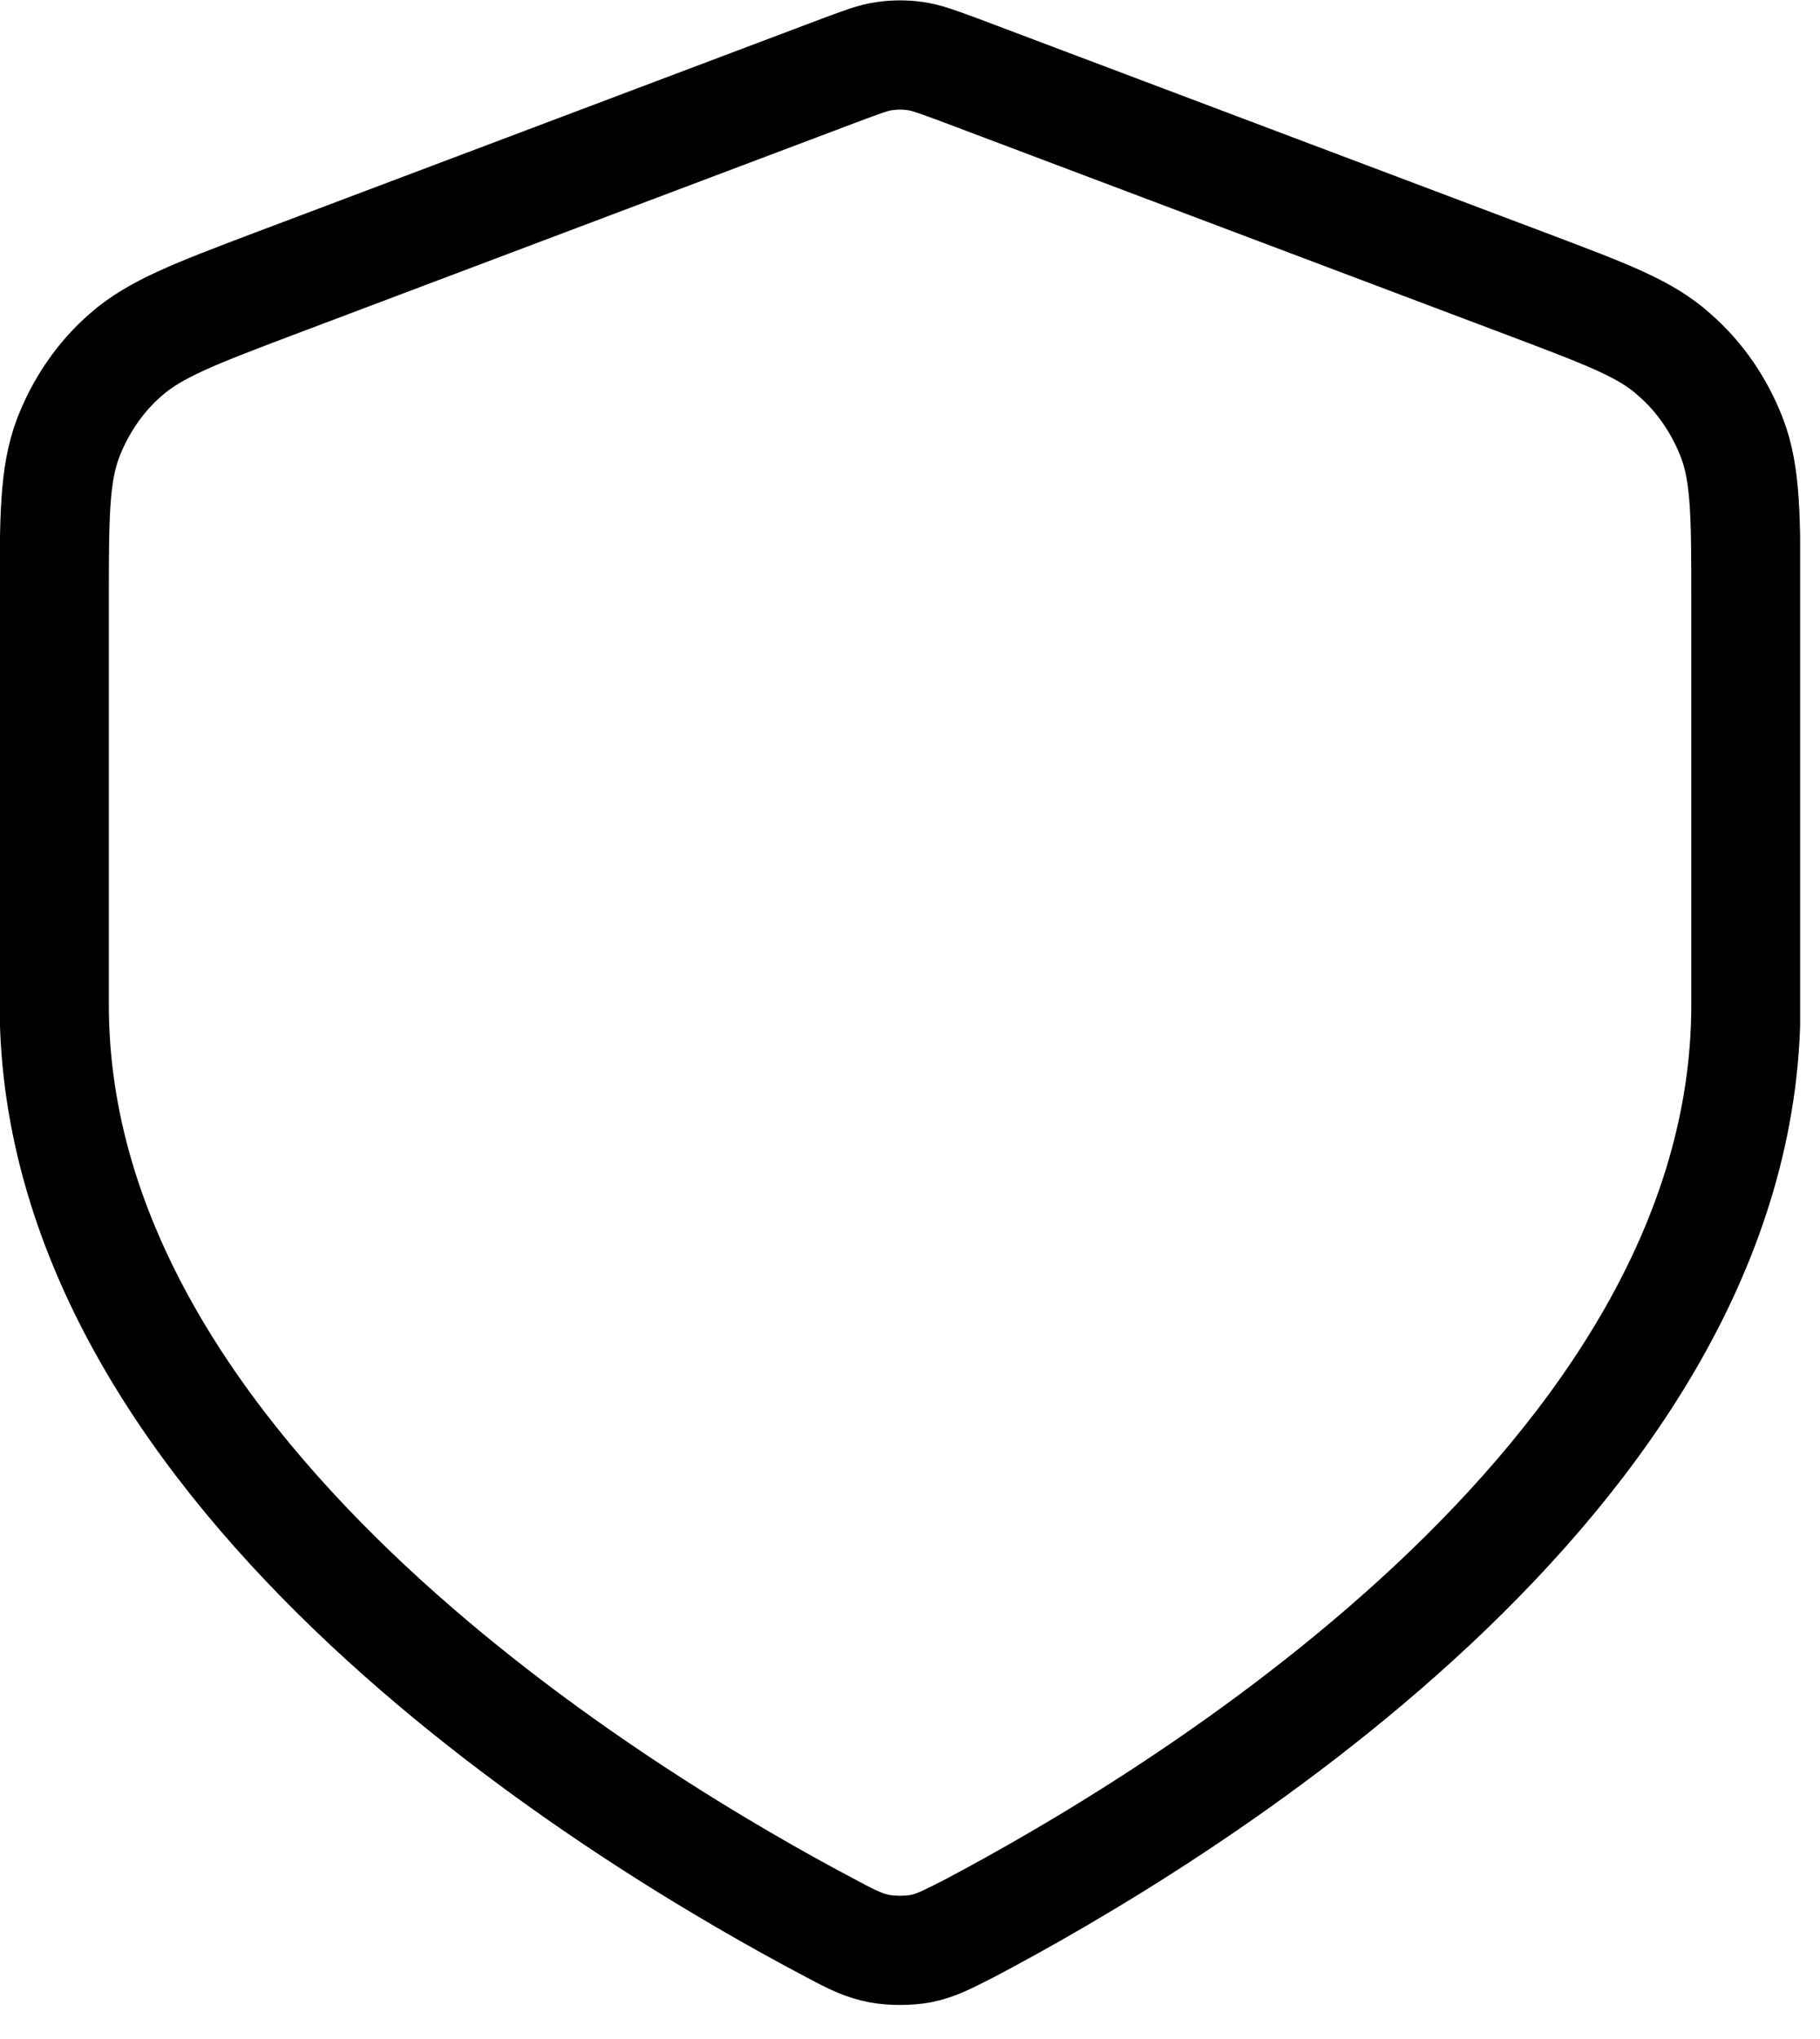 <svg width="25" height="28" viewBox="0 0 25 28" fill="none" xmlns="http://www.w3.org/2000/svg">
<g clip-path="url(#clip0_1_618)">
<path d="M11.429 26.49C11.728 26.65 11.877 26.72 12.085 26.76C12.244 26.79 12.483 26.79 12.642 26.76C12.851 26.72 13 26.64 13.298 26.49C16.051 25.04 23.982 20.32 23.982 13.8V8.27C23.982 7.1 23.982 6.52 23.793 6.02C23.624 5.58 23.356 5.18 22.998 4.87C22.601 4.51 22.054 4.31 20.971 3.9L13.179 0.96C12.88 0.85 12.721 0.79 12.572 0.77C12.433 0.75 12.294 0.75 12.155 0.77C11.996 0.79 11.847 0.85 11.549 0.96L3.757 3.9C2.673 4.31 2.127 4.52 1.729 4.87C1.371 5.18 1.103 5.58 0.934 6.02C0.745 6.52 0.745 7.11 0.745 8.27V13.8C0.745 20.32 8.676 25.04 11.429 26.49Z" stroke="black" stroke-width="1.5" stroke-linecap="round" stroke-linejoin="round"/>
</g>
<defs>
<clipPath id="clip0_1_618">
<rect width="24.727" height="27.54" fill="white"/>
</clipPath>
</defs>
</svg>
